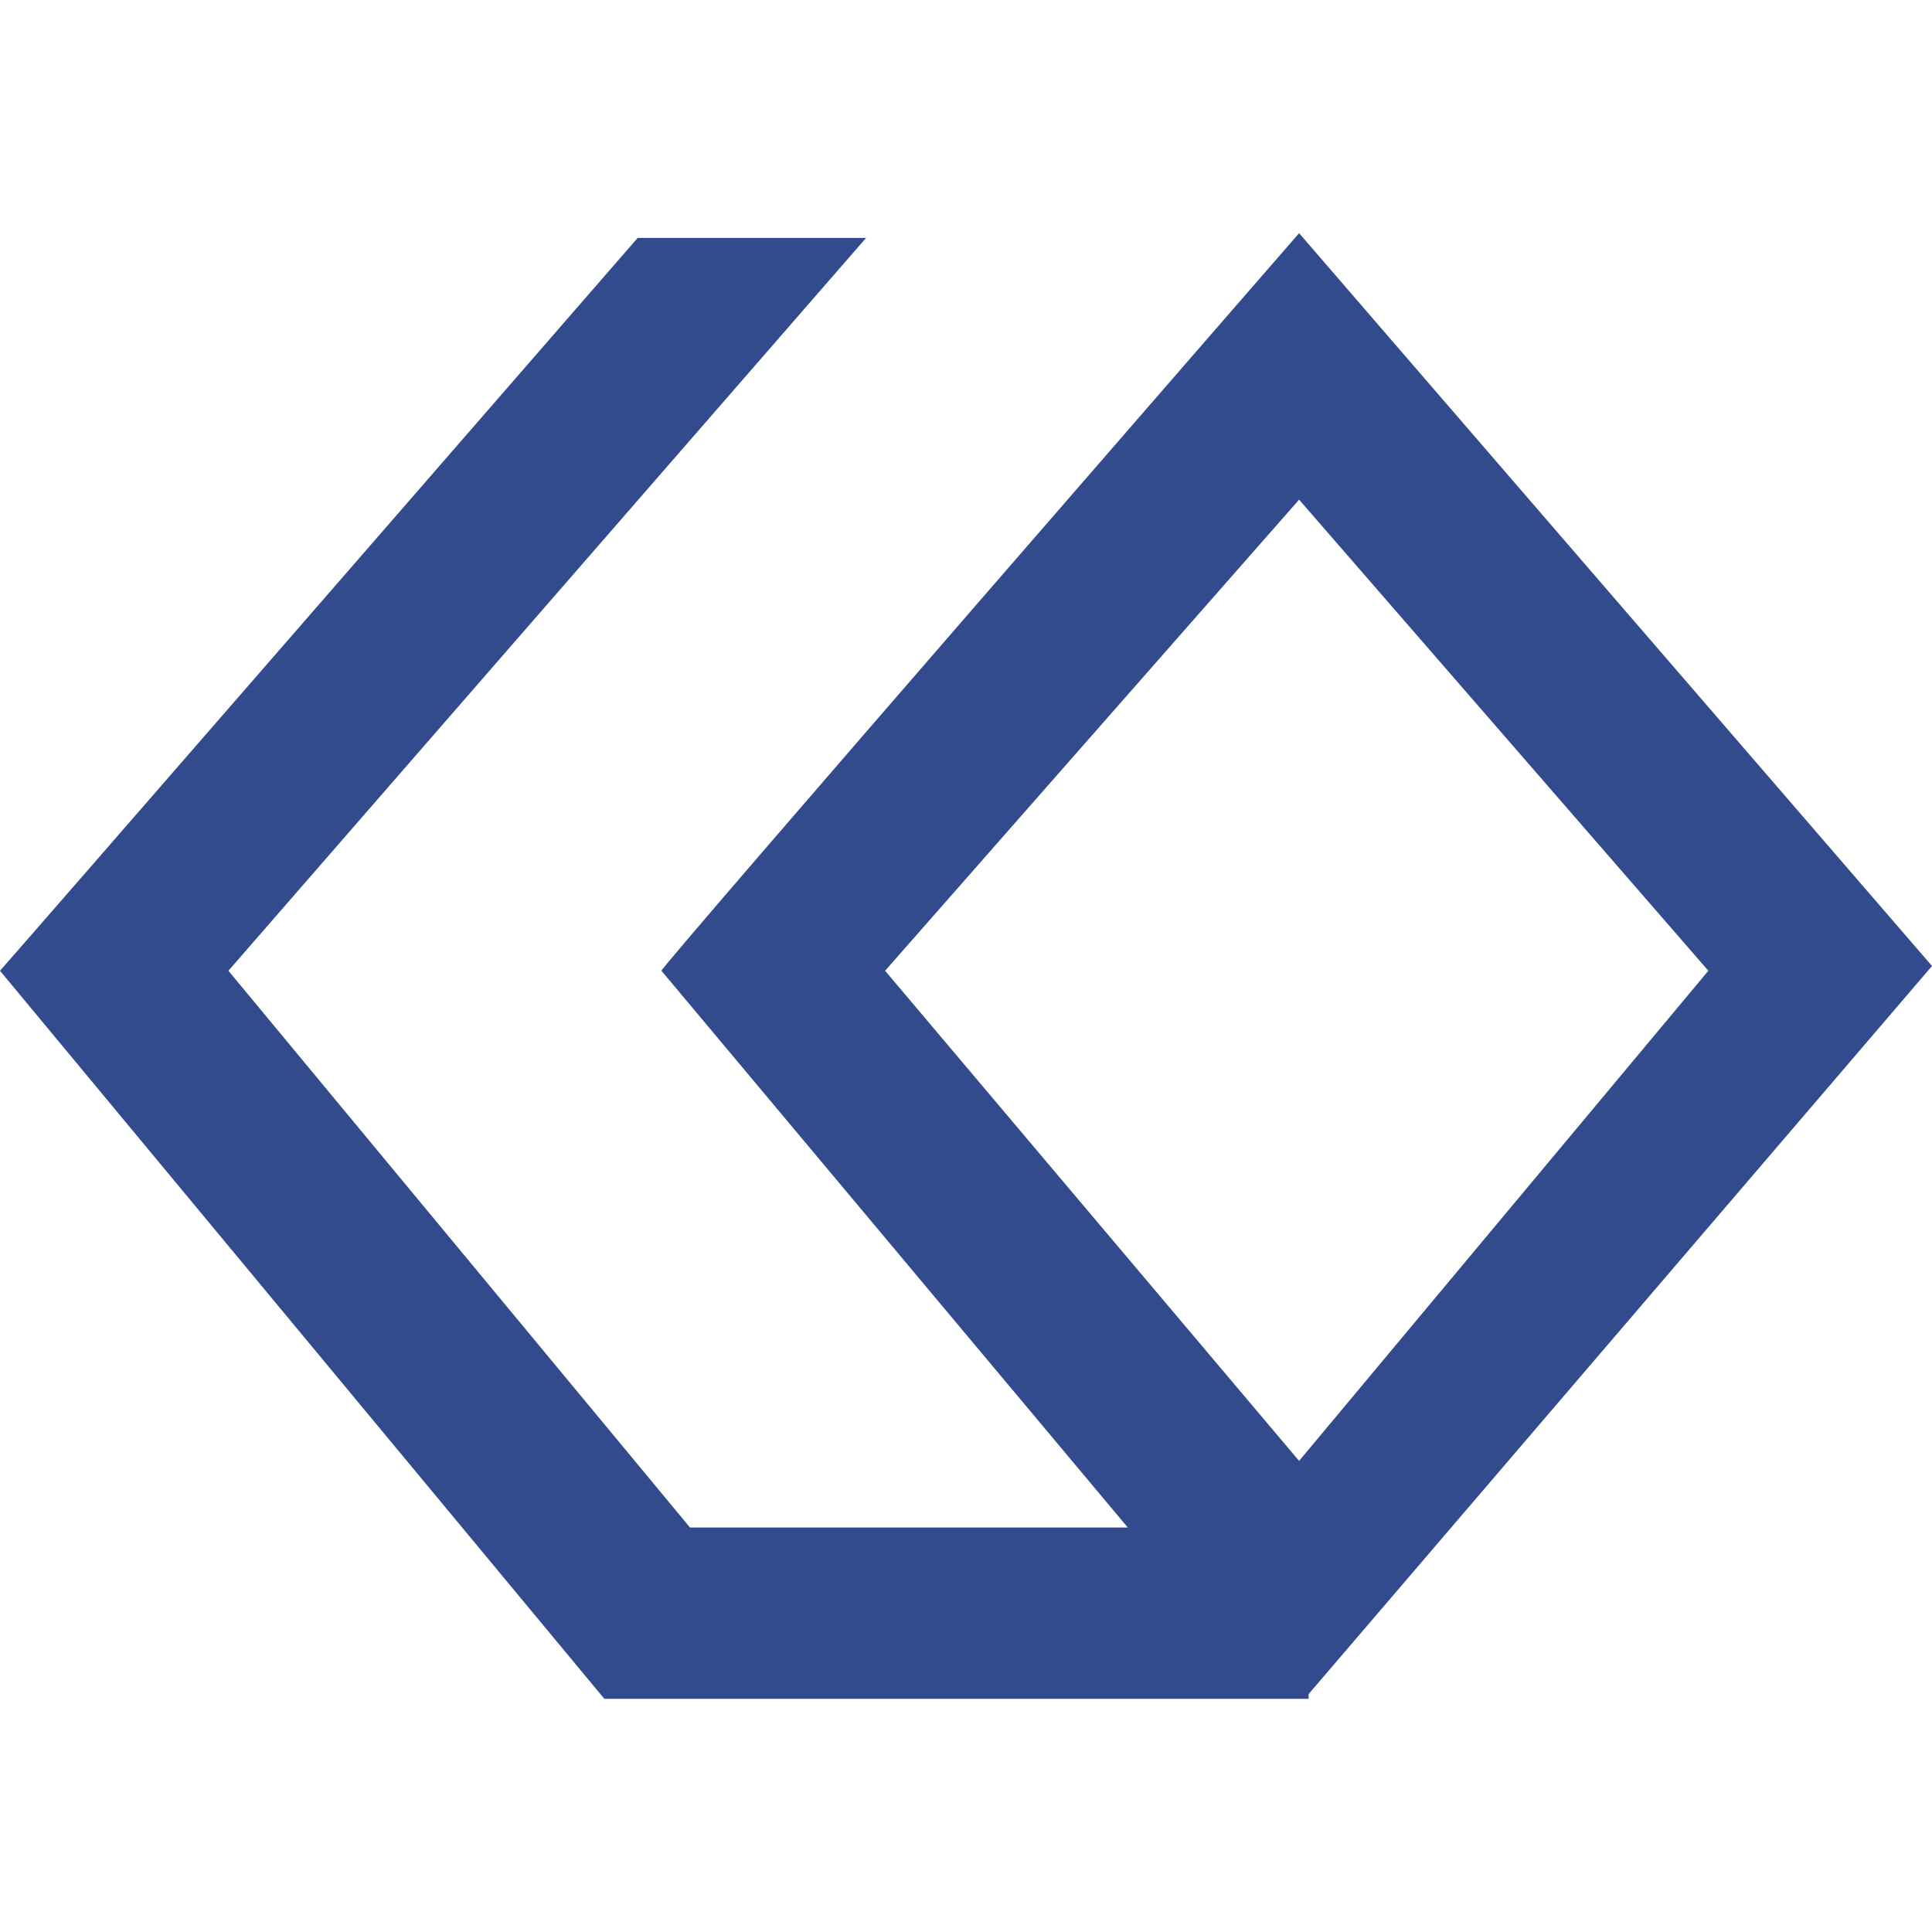 <?xml version="1.0" encoding="UTF-8"?>
<!DOCTYPE svg PUBLIC "-//W3C//DTD SVG 1.1//EN" "http://www.w3.org/Graphics/SVG/1.1/DTD/svg11.dtd">
<svg version="1.1" id="Ebene_1" xmlns="http://www.w3.org/2000/svg" xmlns:xlink="http://www.w3.org/1999/xlink" x="0px" y="0px"
         width="44px" height="44px" viewBox="0 0 40.6 30.8" enable-background="new 0 0 277.795 277.795"
         xml:space="preserve">

<style type="text/css">
        .st0{fill:#324B8C;}
</style>

  <path class="st0" d="M27.5,30.8h-14.8S0,15.5,0,15.5h0C.1,15.4,13.4.1,13.4.1h4.8L4.8,15.5l9.7,11.7h9.2l-9.8-11.7h0C13.9,15.4,27.3,0,27.3,0l13.3,15.4-13.1,15.3ZM18.6,15.5l8.7,10.3,8.6-10.3-8.6-9.9-8.7,9.9Z"/>
</svg>
